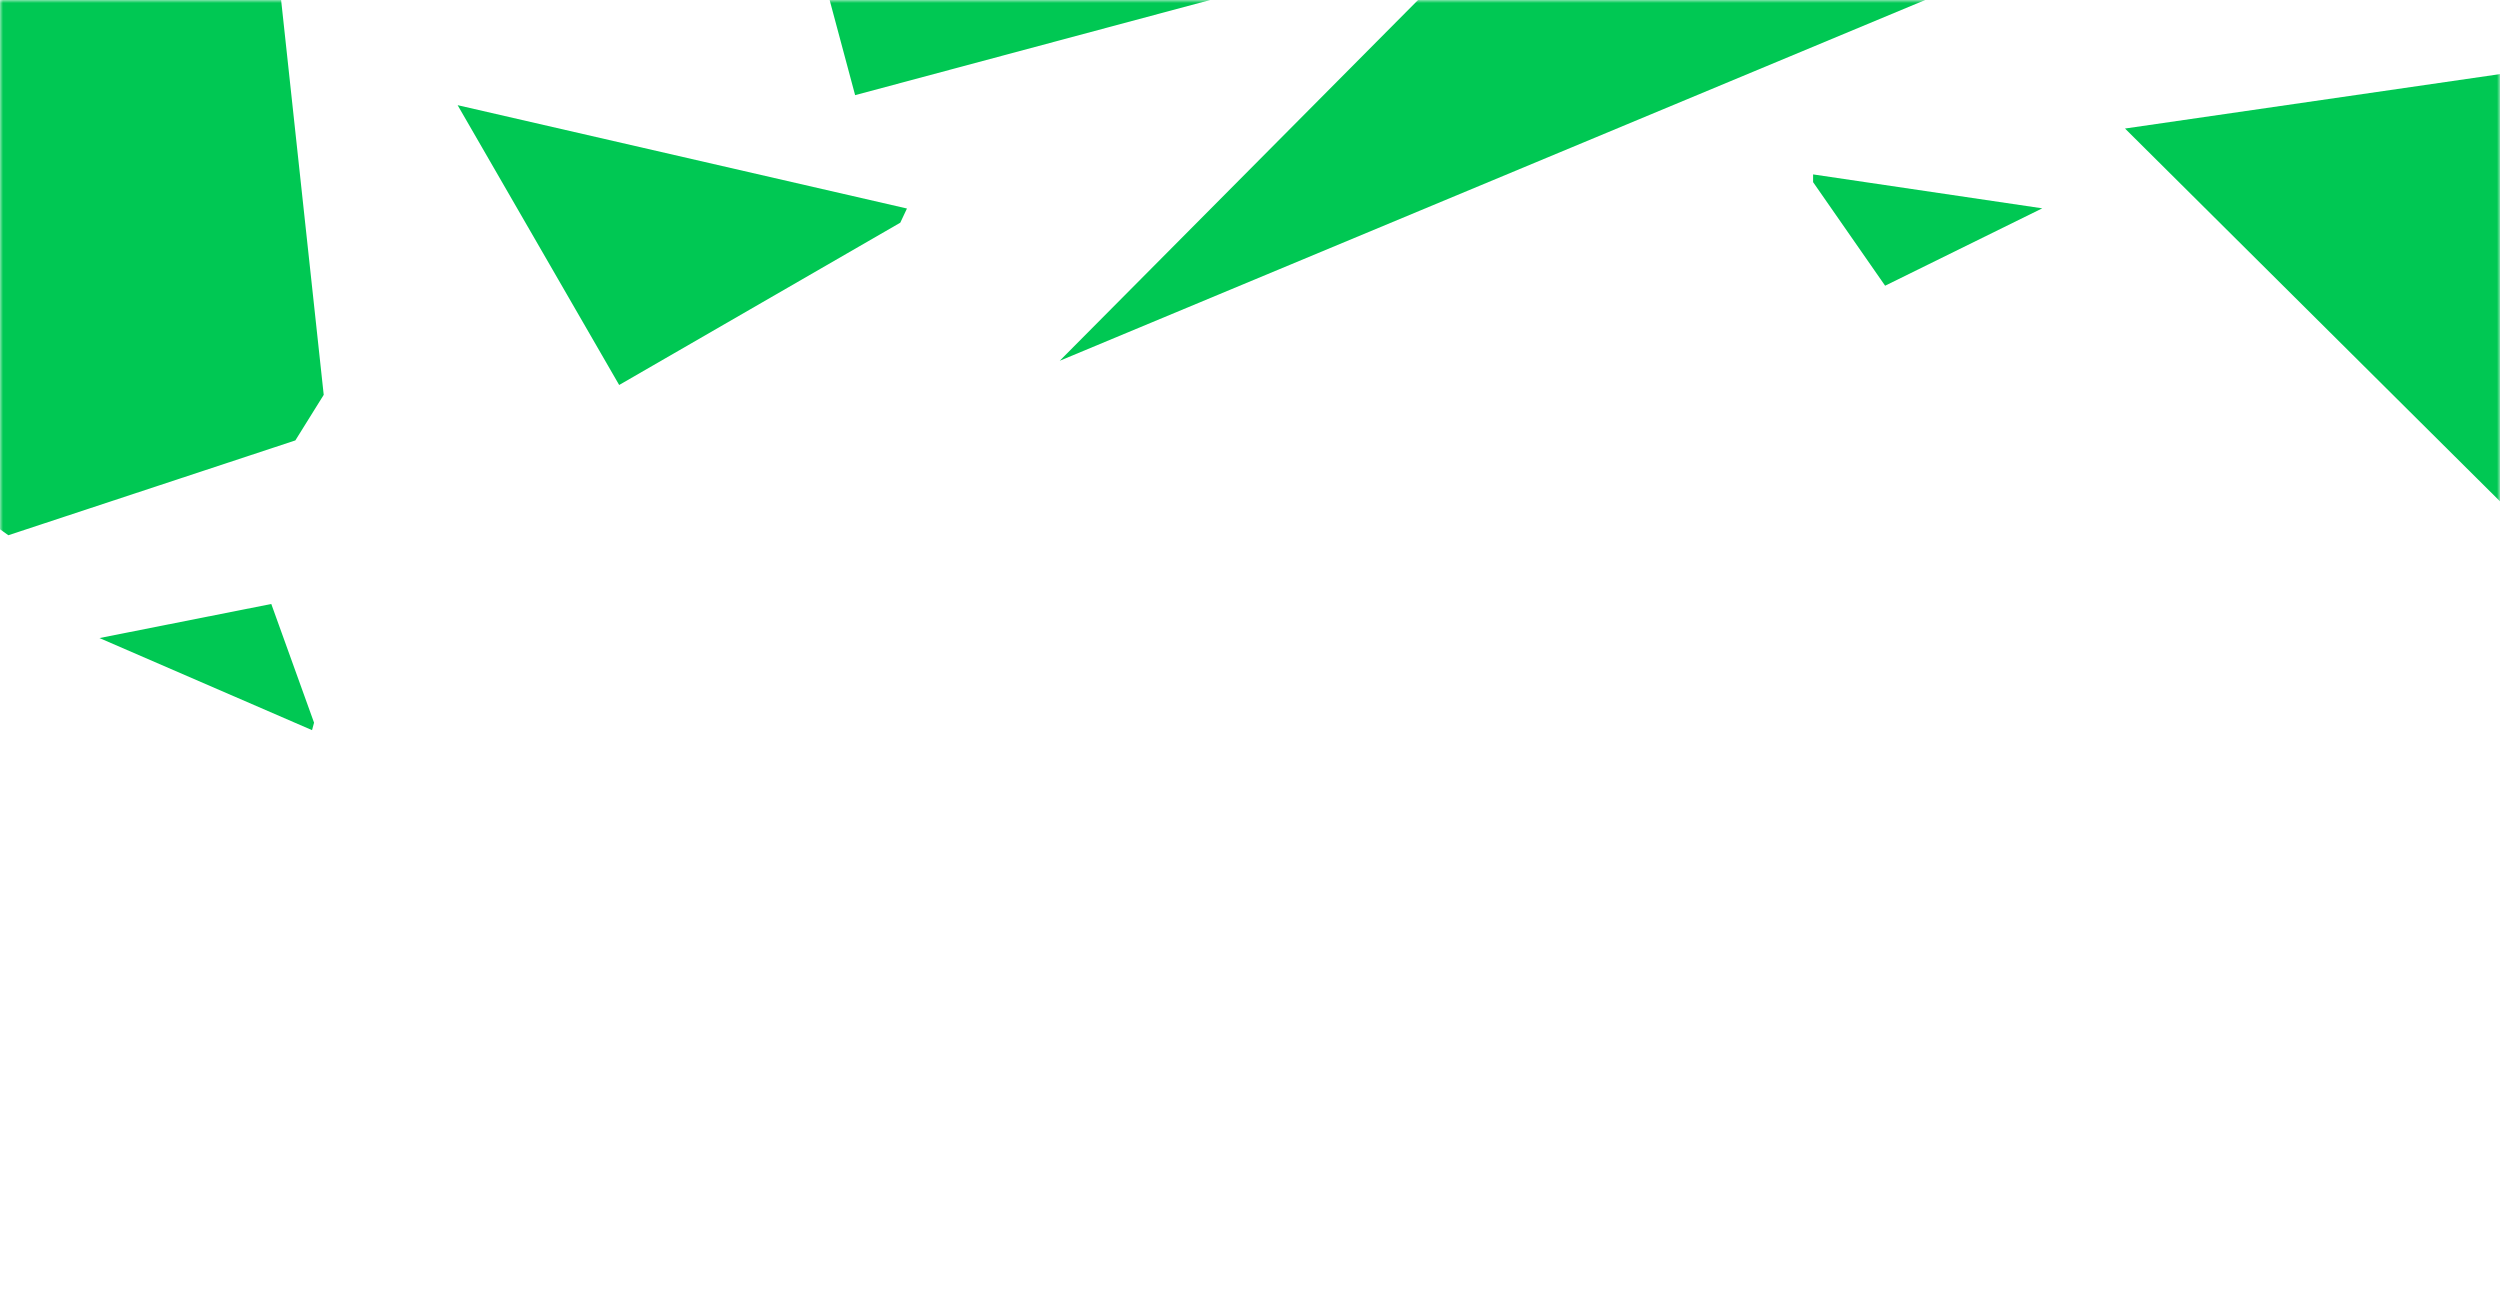 <svg width="420" height="220" viewBox="0 0 420 220" fill="none" xmlns="http://www.w3.org/2000/svg">
<mask id="mask0" mask-type="alpha" maskUnits="userSpaceOnUse" x="0" y="0" width="420" height="220">
<rect width="420" height="220" fill="#C4C4C4"/>
</mask>
<g mask="url(#mask0)">
<path d="M206.227 -0.779L192.278 -16.606L133.542 -21.777L143.661 15.986L206.227 -0.779Z" fill="#00C853"/>
<path d="M43.558 -34.009L33.562 -49.545L-23.11 25.854L-2.967 86.808L1.404 89.921L49.62 73.988L54.384 66.336L43.558 -34.009Z" fill="#00C853"/>
<path d="M151.247 37.412L152.368 35.03L76.881 17.669L104.021 64.678L151.247 37.412Z" fill="#00C853"/>
<path d="M436.896 10L357 21.593L453.973 118L468 99.39V10H436.896Z" fill="#00C853"/>
<path d="M345.121 -9.037L290.692 -52.817L178.03 60.611L345.121 -9.037Z" fill="#00C853"/>
<path d="M316.7 48L343.1 35L304.6 29.3V30.6L316.7 48Z" fill="#00C853"/>
<path d="M45.576 101.469L16.711 107.193L52.424 122.664L52.76 121.408L45.576 101.469Z" fill="#00C853"/>
</g>
</svg>
